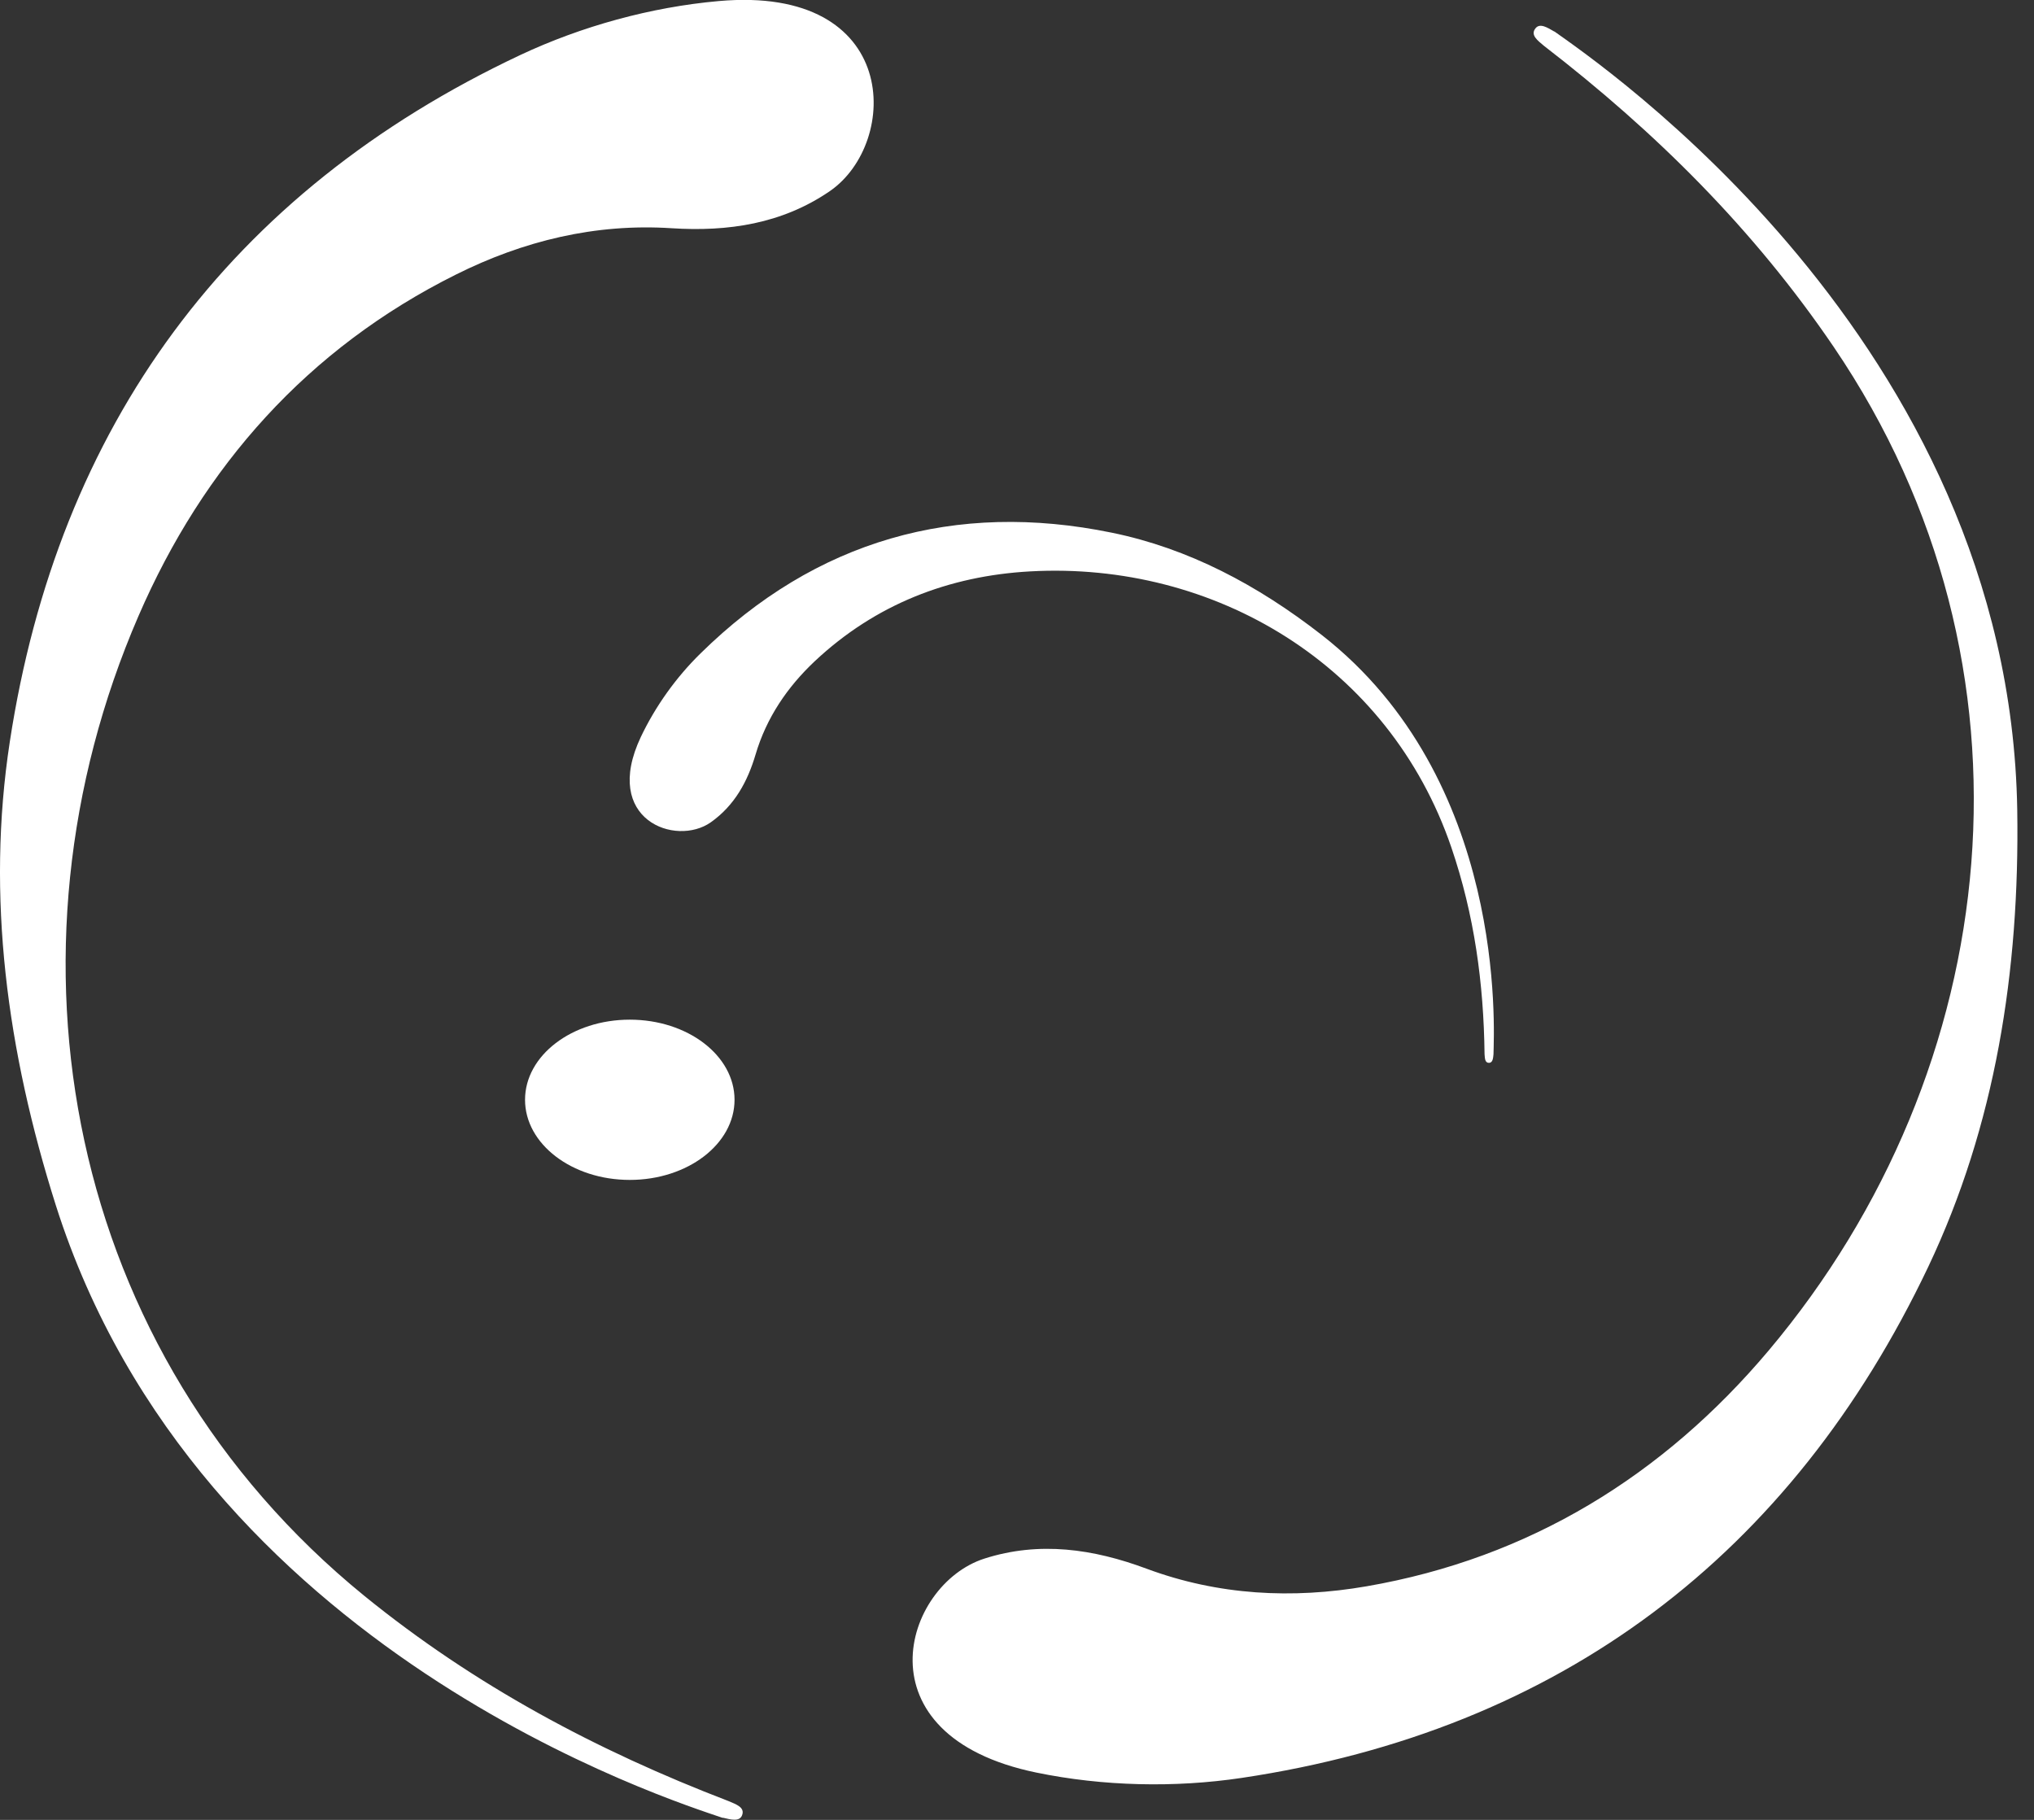 <svg width="38" height="34" viewBox="0 0 38 34" fill="none" xmlns="http://www.w3.org/2000/svg">
<rect x="0" y="0" width="38" height="34" fill="#333333" stroke="none"/>
<g clip-path="url(#clip0_2284_2132)">
<path d="M13.506 33.96C13.649 33.993 13.813 34.04 13.863 33.916C13.923 33.766 13.753 33.71 13.613 33.65C11.152 32.706 8.872 31.493 6.808 29.816C1.213 25.261 -0.14 17.807 2.587 11.509C3.797 8.712 5.748 6.511 8.515 5.131C9.775 4.501 11.119 4.171 12.549 4.264C13.599 4.331 14.609 4.184 15.503 3.571C16.817 2.667 16.833 -0.284 13.426 0.02C12.159 0.133 10.865 0.49 9.722 1.027C4.274 3.591 1.083 7.971 0.183 13.859C-0.26 16.75 0.13 19.634 1.043 22.518C3.701 30.879 12.622 33.66 13.502 33.963L13.506 33.96ZM29.039 0.59C28.912 0.517 28.769 0.423 28.686 0.53C28.585 0.657 28.732 0.76 28.846 0.857C30.933 2.467 32.766 4.284 34.26 6.484C38.311 12.452 37.464 19.98 33.043 25.231C31.079 27.562 28.579 29.109 25.532 29.636C24.145 29.876 22.761 29.806 21.417 29.306C20.43 28.939 19.42 28.789 18.39 29.119C16.873 29.606 16.01 32.426 19.36 33.116C20.604 33.373 21.948 33.403 23.198 33.216C29.152 32.326 33.466 29.049 36.024 23.668C37.277 21.027 37.734 18.15 37.687 15.13C37.544 6.354 29.796 1.13 29.039 0.587V0.59ZM27.902 19.697C27.895 19.77 27.889 19.854 27.819 19.857C27.739 19.857 27.742 19.77 27.735 19.694C27.719 18.373 27.545 17.093 27.115 15.833C25.948 12.416 22.681 10.485 19.247 10.675C17.723 10.759 16.353 11.292 15.223 12.352C14.709 12.836 14.319 13.409 14.116 14.096C13.966 14.603 13.723 15.049 13.279 15.363C12.626 15.823 11.239 15.319 11.972 13.769C12.246 13.192 12.636 12.649 13.089 12.206C15.239 10.092 17.85 9.352 20.771 9.952C22.204 10.245 23.494 10.929 24.688 11.859C28.155 14.559 27.912 19.23 27.902 19.697Z" fill="white"/>
<path d="M11.766 22.044C12.847 22.044 13.723 21.373 13.723 20.547C13.723 19.72 12.847 19.05 11.766 19.05C10.685 19.05 9.809 19.72 9.809 20.547C9.809 21.373 10.685 22.044 11.766 22.044Z" fill="white"/>
</g>
<defs>
<clipPath id="clip0_2284_2132">
<rect width="37.691" height="34" fill="white"/>
</clipPath>
</defs>
</svg>
